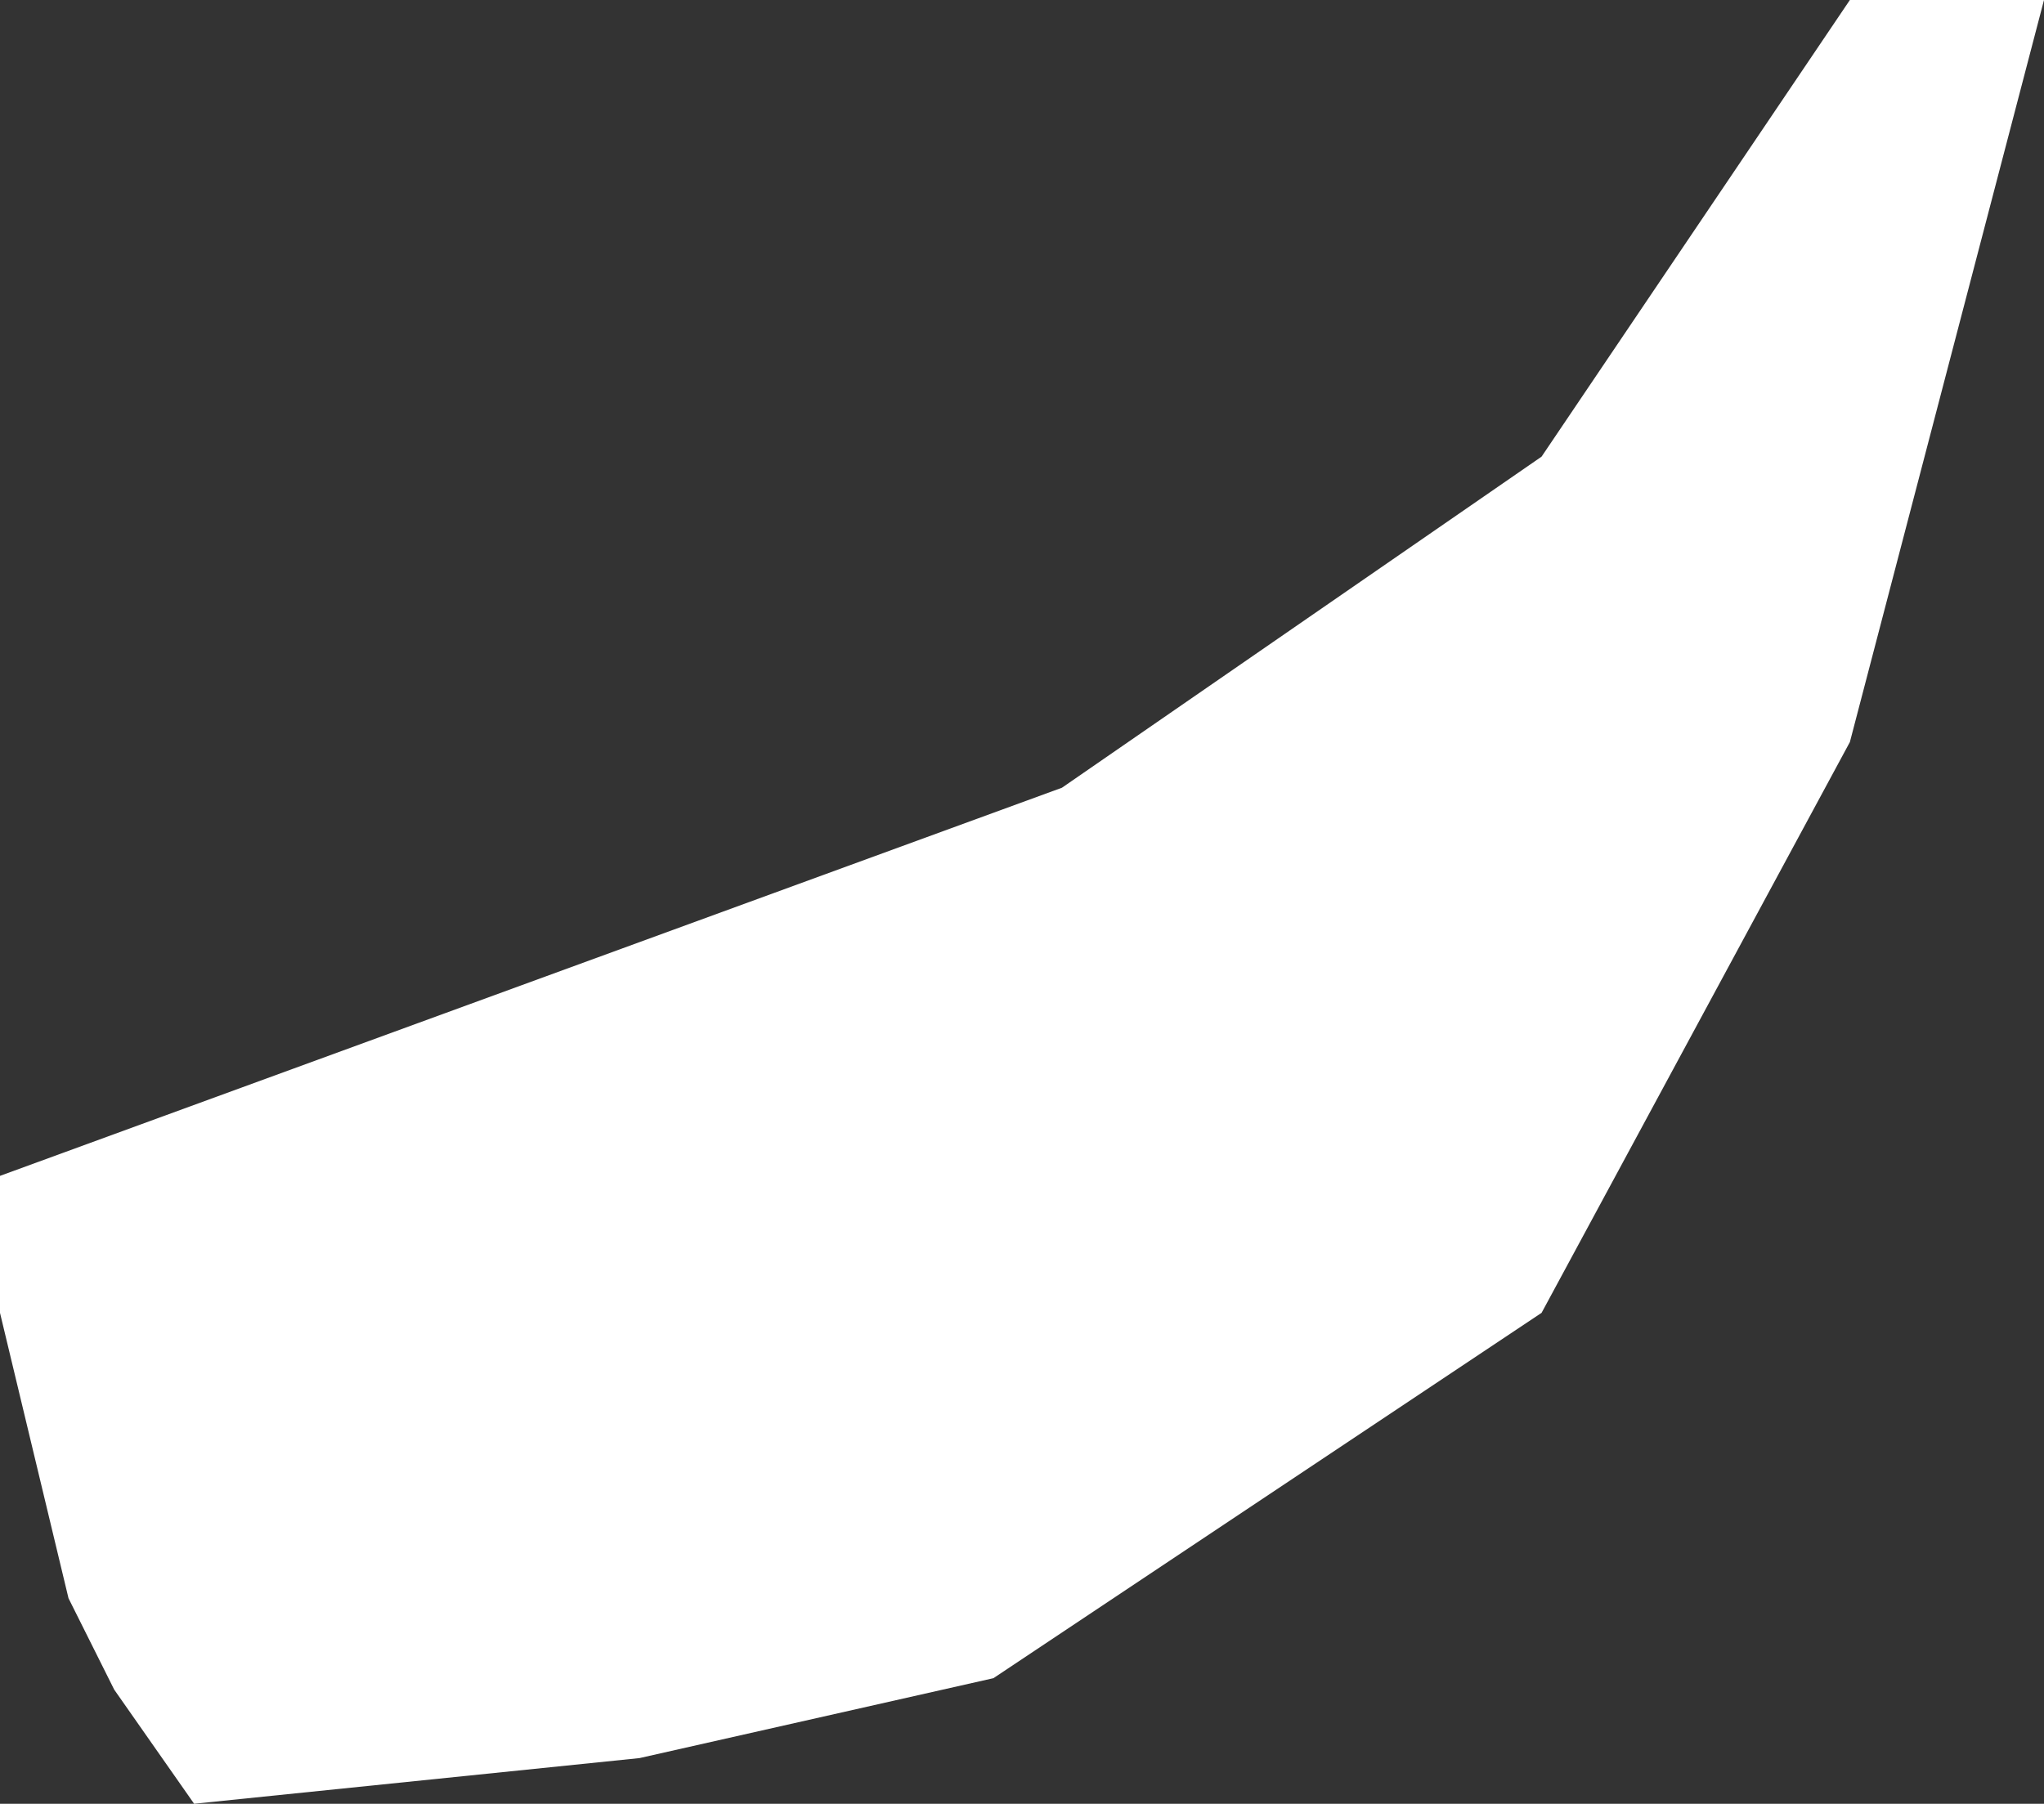 <?xml version="1.0" encoding="UTF-8" standalone="no"?>
<svg xmlns:xlink="http://www.w3.org/1999/xlink" height="7.9px" width="8.95px" xmlns="http://www.w3.org/2000/svg">
  <rect width="100%" height="100%" fill="#333333" stroke="none"/>
  <g transform="matrix(1.0, 0.0, 0.0, 1.0, 0.0, 0.0)">
    <path d="M8.1 3.25 L6.75 5.75 4.35 7.35 2.8 7.7 0.85 7.9 0.5 7.4 0.3 7.0 0.0 5.75 0.0 5.15 4.65 3.45 6.75 2.0 8.1 0.0 8.95 0.0 8.1 3.25" fill="#ffffff" fill-rule="evenodd" stroke="none"/>
  </g>
</svg>
